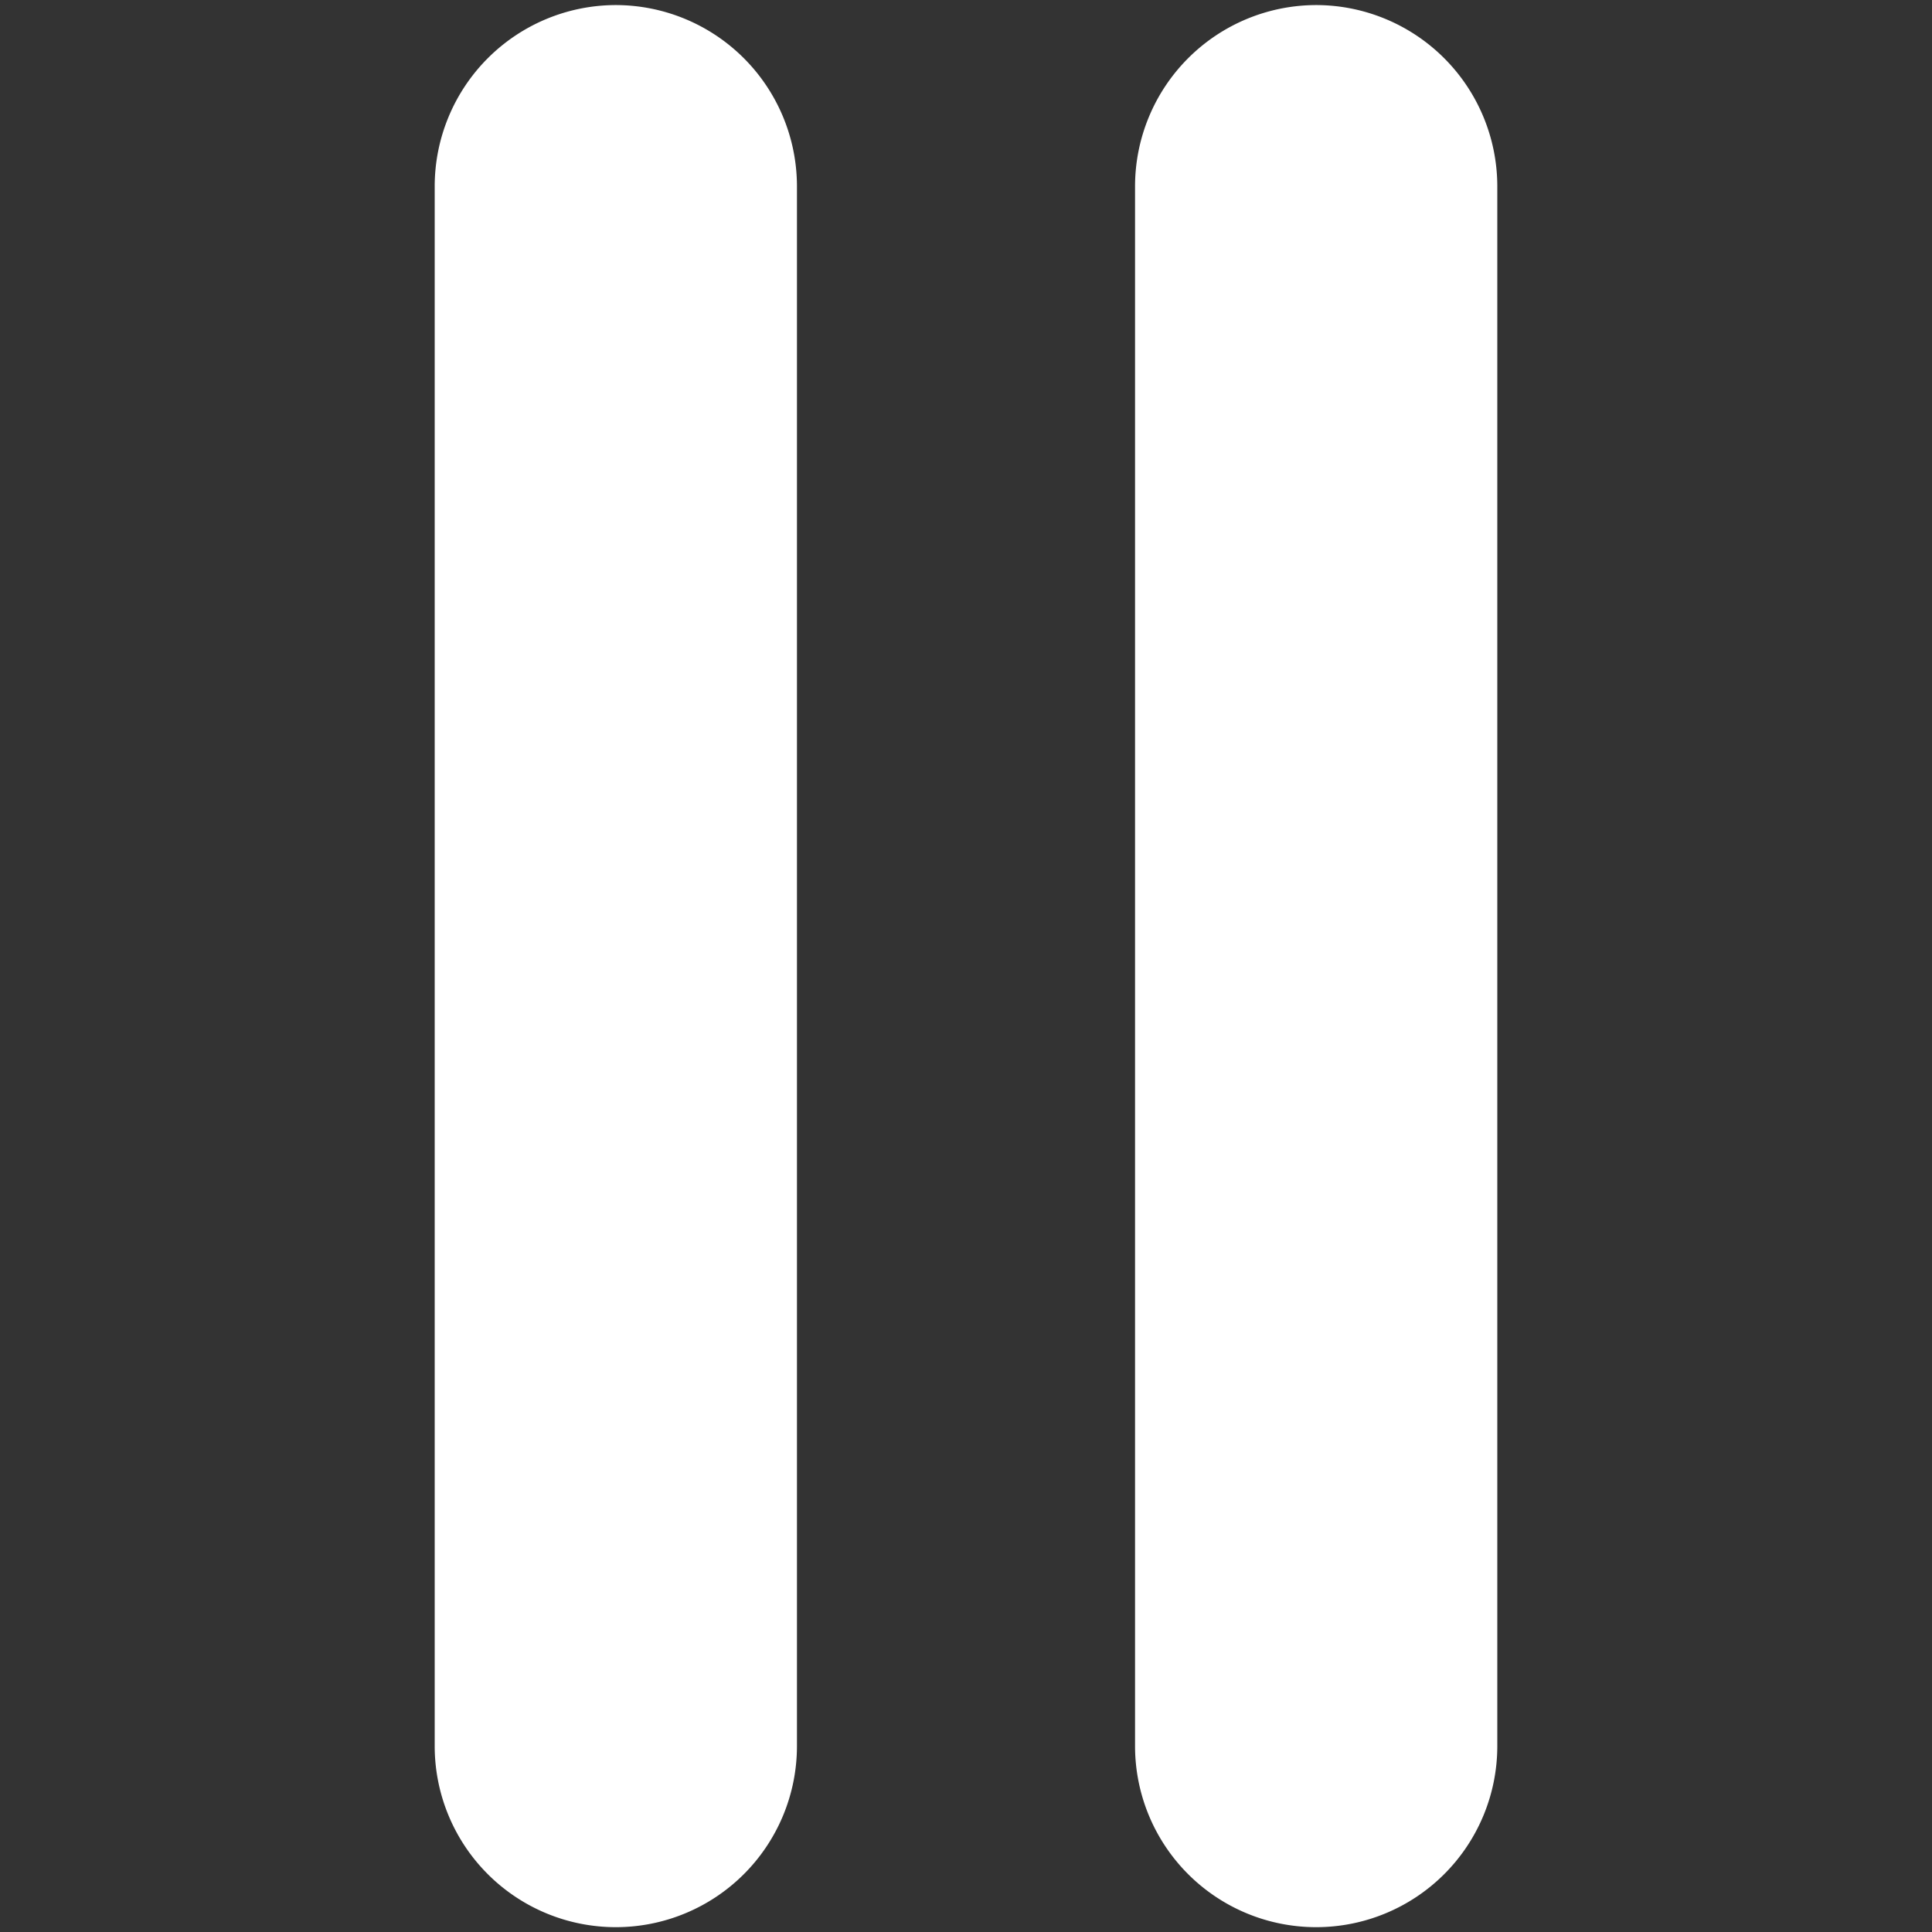 <svg id="レイヤー_1" data-name="レイヤー 1" xmlns="http://www.w3.org/2000/svg" viewBox="0 0 80 80"><rect x="0" y="0" width="80" height="80" fill="#333333" stroke="none"/><defs><style>.cls-1{fill:#fff;}</style></defs><title>pause</title><path class="cls-1" d="M25.49.21A7.51,7.51,0,0,0,18,7.7V72.3a7.49,7.49,0,1,0,15,0V7.7A7.51,7.51,0,0,0,25.49.21Z"/><path class="cls-1" d="M54.51.21A7.51,7.51,0,0,0,47,7.7V72.3a7.49,7.49,0,0,0,15,0V7.7A7.51,7.51,0,0,0,54.51.21Z"/></svg>